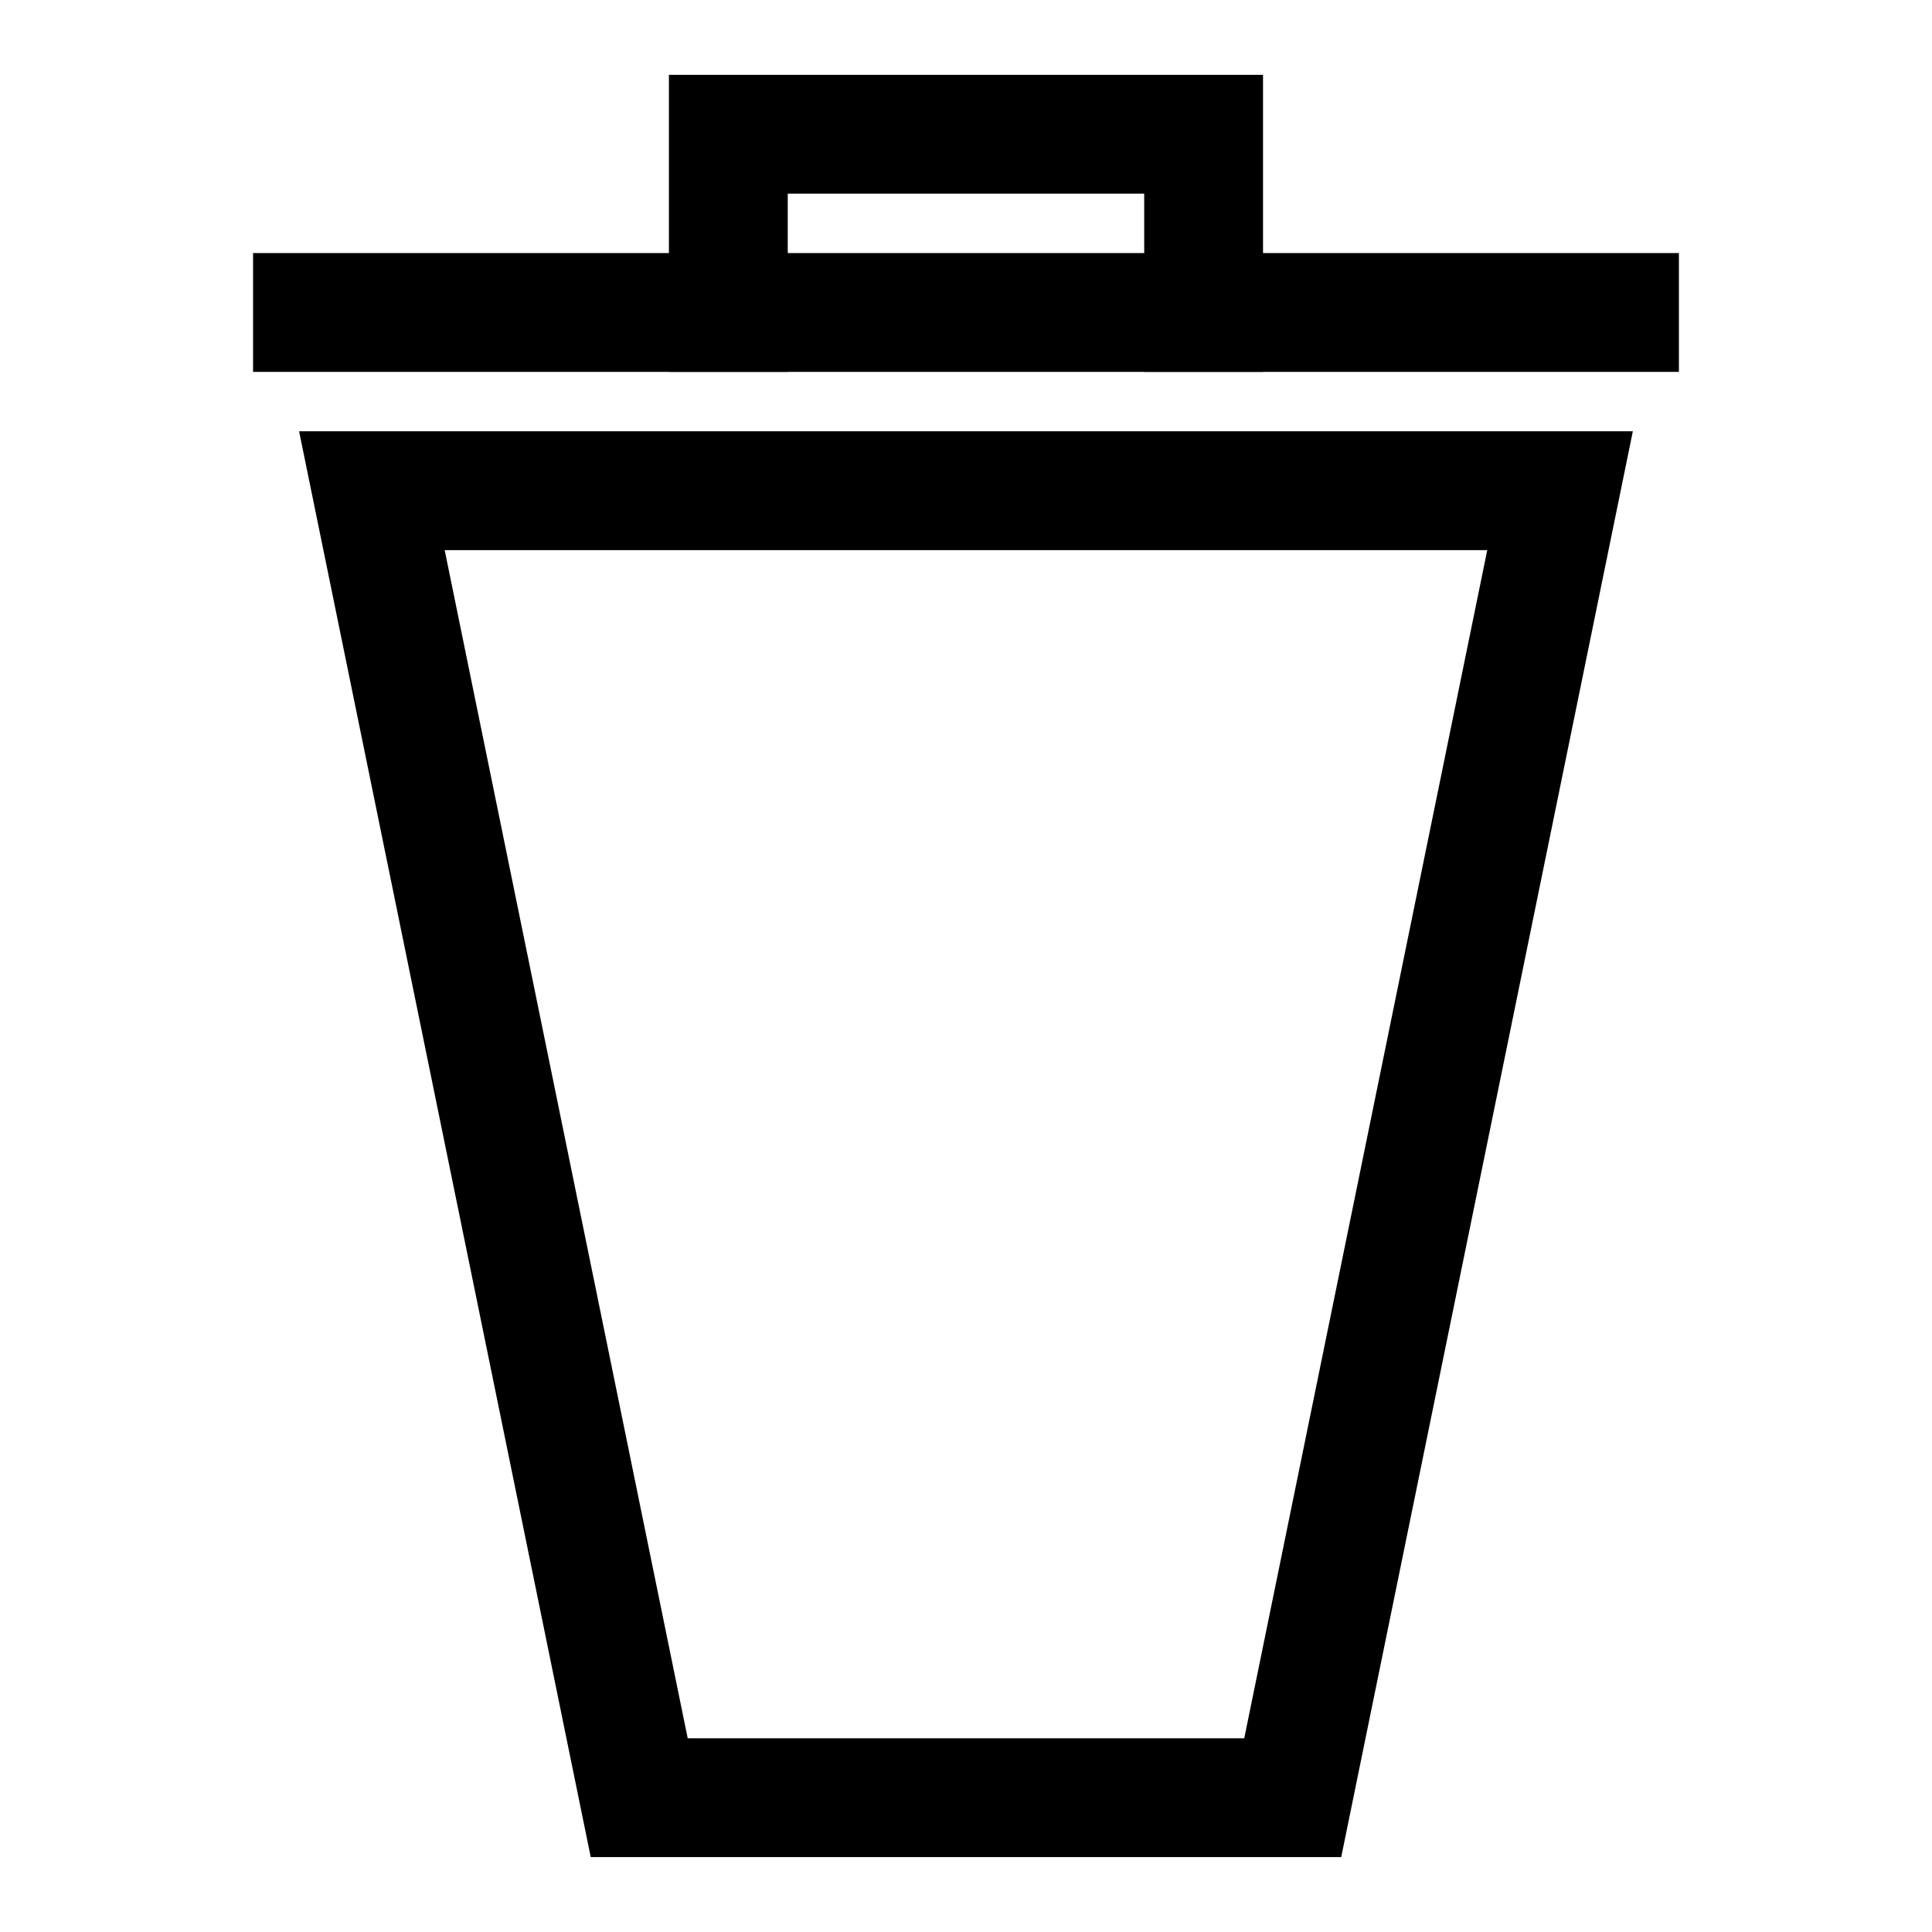 <?xml version="1.0" encoding="UTF-8"?>
<!-- Uploaded to: SVG Repo, www.svgrepo.com, Generator: SVG Repo Mixer Tools -->
<svg width="800px" height="800px" version="1.1" viewBox="144 144 512 512" xmlns="http://www.w3.org/2000/svg">
 <defs>
  <clipPath id="a">
   <path d="m148.09 148.09h503.81v503.81h-503.81z"/>
  </clipPath>
 </defs>
 <g clip-path="url(#a)">
  <path transform="matrix(3.936 0 0 3.936 148.09 148.09)" d="m86 120h-44l-18-88h79.999zm0 0" fill="none" stroke="#000000" stroke-linecap="square" stroke-miterlimit="10" stroke-width="8"/>
 </g>
 <path transform="matrix(3.936 0 0 3.936 148.09 148.09)" d="m80 20v-12h-32v12" fill="none" stroke="#000000" stroke-linecap="square" stroke-miterlimit="10" stroke-width="8"/>
 <path transform="matrix(3.936 0 0 3.936 148.09 148.09)" d="m20 20h88.001" fill="none" stroke="#000000" stroke-linecap="square" stroke-miterlimit="10" stroke-width="8"/>
</svg>
